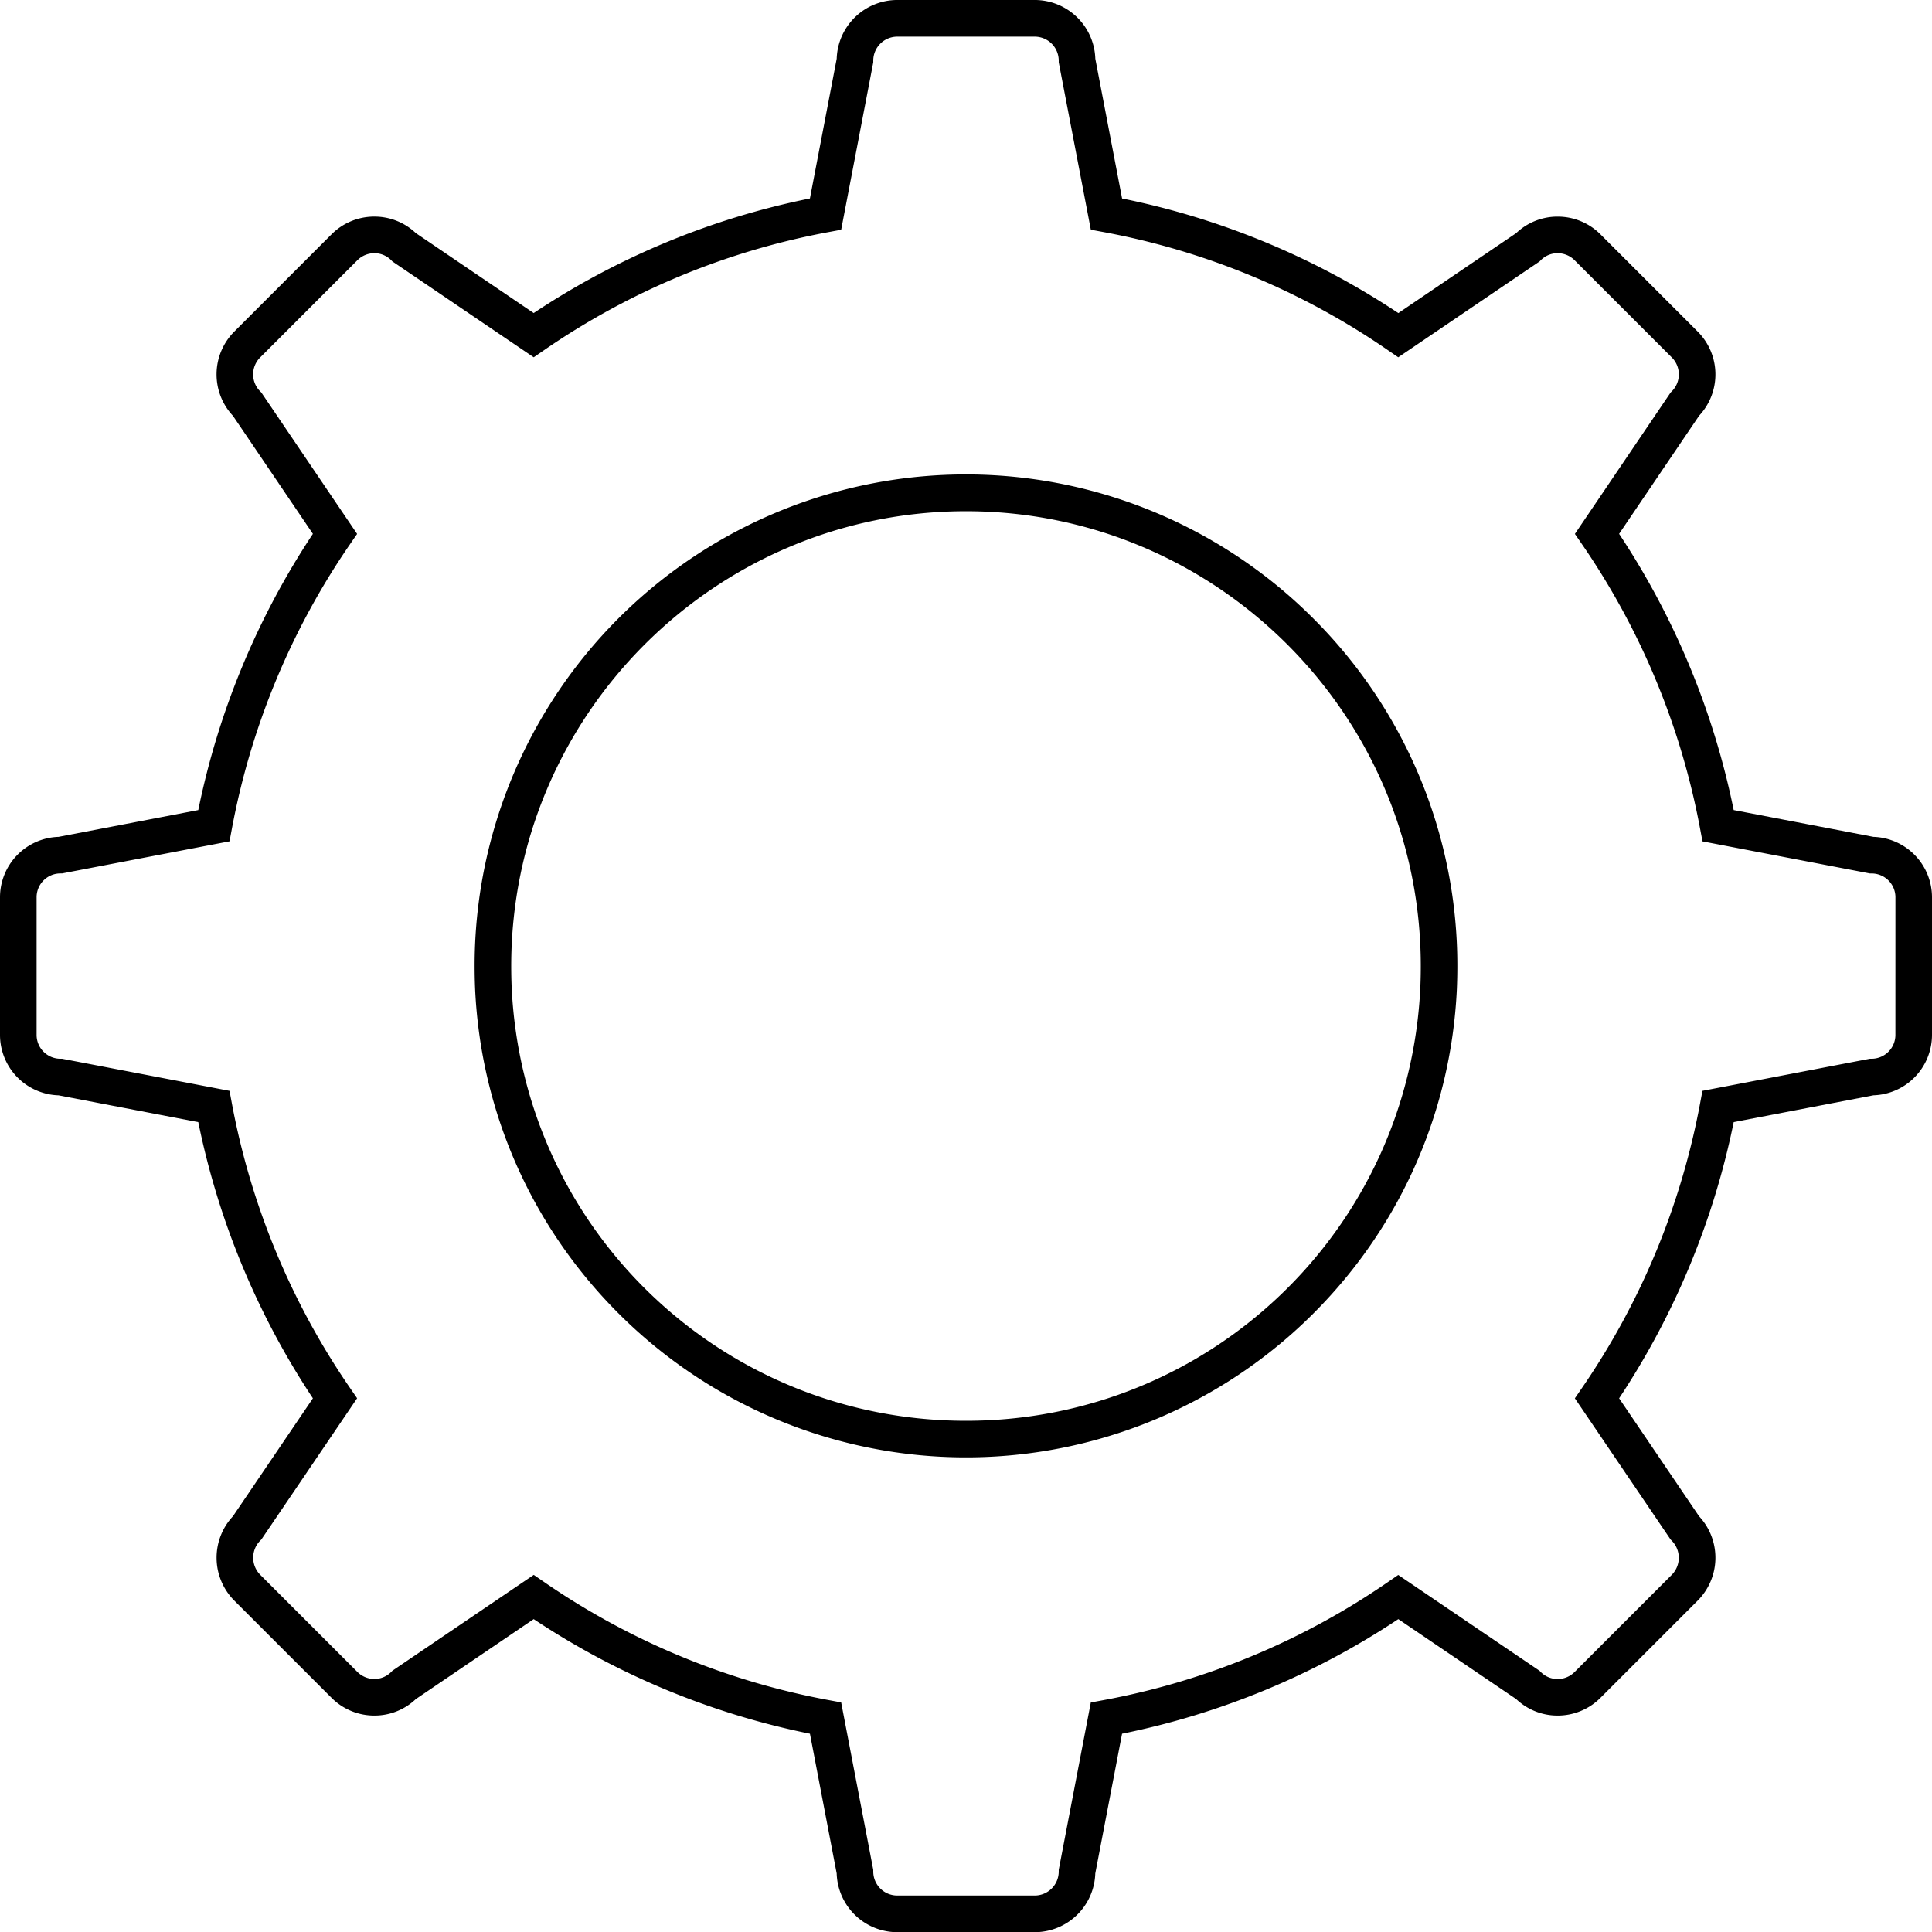 <?xml version="1.0" encoding="UTF-8"?>
<!DOCTYPE svg PUBLIC '-//W3C//DTD SVG 1.0//EN'
          'http://www.w3.org/TR/2001/REC-SVG-20010904/DTD/svg10.dtd'>
<svg data-name="Layer 2" height="2271.2" preserveAspectRatio="xMidYMid meet" version="1.0" viewBox="114.5 114.4 2271.0 2271.2" width="2271.0" xmlns="http://www.w3.org/2000/svg" xmlns:xlink="http://www.w3.org/1999/xlink" zoomAndPan="magnify"
><g id="change1_1"
  ><path d="M2316.7,1098.11l-164.3-31.5a920,920,0,0,0-134.7-324.7l94-138.78a71.16,71.16,0,0,0-1.55-98.89L1995.85,389.93a70.84,70.84,0,0,0-50.4-20.9h-.17a70.33,70.33,0,0,0-48.54,19.38l-138.55,94a914,914,0,0,0-324.72-134.71L1402,183.39a71.28,71.28,0,0,0-71.16-69H1169.18a71.28,71.28,0,0,0-71.16,69l-31.49,164.28A914,914,0,0,0,741.81,482.38l-138.55-94A70.33,70.33,0,0,0,554.72,369h-.17a70.82,70.82,0,0,0-50.4,20.9L389.84,504.24a71.14,71.14,0,0,0-1.55,98.89l94,138.78a920.27,920.27,0,0,0-134.71,324.7l-164.29,31.5a71.1,71.1,0,0,0-68.79,71v161.82a71.1,71.1,0,0,0,68.79,71l164.29,31.5A920.12,920.12,0,0,0,482.3,1758.08l-94,138.64a71.38,71.38,0,0,0,1.5,99l114.38,114.38a70.84,70.84,0,0,0,50.4,20.9h.17a70.29,70.29,0,0,0,48.54-19.38l138.55-94a914,914,0,0,0,324.72,134.71L1098,2316.61a71.28,71.28,0,0,0,71.16,69h161.64a71.28,71.28,0,0,0,71.16-69l31.49-164.28a914,914,0,0,0,324.72-134.71l138.55,94a70.33,70.33,0,0,0,48.54,19.38h.17a70.84,70.84,0,0,0,50.4-20.9l114.38-114.38a71.38,71.38,0,0,0,1.5-99l-94-138.64a919.86,919.86,0,0,0,134.7-324.69l164.3-31.5a71.1,71.1,0,0,0,68.79-71V1169.09A71.1,71.1,0,0,0,2316.7,1098.11Zm25.79,232.8a28,28,0,0,1-28,28h-2.05l-196.77,37.73-2.7,14.4A872.45,872.45,0,0,1,1974,1746l-8.3,12.09,112.56,166,1.4,1.42a28.49,28.49,0,0,1,.05,39.94l-114.29,114.29a28.1,28.1,0,0,1-20,8.31h-.07a27.63,27.63,0,0,1-19.72-8.23l-1.47-1.49-166.06-112.63-12.1,8.32a866.67,866.67,0,0,1-334.86,138.92l-14.43,2.68L1359,2312.35v2a28.23,28.23,0,0,1-28.19,28.19H1169.18a28.23,28.23,0,0,1-28.19-28.19v-2l-37.73-196.81-14.43-2.68A866.67,866.67,0,0,1,754,1973.94l-12.1-8.32L577.55,2077.07l-1.73,1.18-1.48,1.49a27.63,27.63,0,0,1-19.72,8.23h-.07a28.1,28.1,0,0,1-20-8.31L420.32,1965.42a28.5,28.5,0,0,1,0-40l1.4-1.41,112.55-166L526,1746A872.45,872.45,0,0,1,387,1411.05l-2.7-14.4-196.78-37.73h-2a28,28,0,0,1-28-28V1169.09a28,28,0,0,1,28-28h2l196.78-37.73L387,1089A872.45,872.45,0,0,1,526,754L534.27,742,421.69,575.77l-1.44-1.45a28.08,28.08,0,0,1,0-39.67L534.56,420.34a28.1,28.1,0,0,1,20-8.31h.07a27.6,27.6,0,0,1,19.72,8.24l1.47,1.48L741.87,534.38l12.1-8.32a866.61,866.61,0,0,1,334.86-138.92l14.43-2.68L1141,187.66v-2a28.23,28.23,0,0,1,28.19-28.19h161.64A28.23,28.23,0,0,1,1359,185.61v2l37.73,196.8,14.43,2.68A866.61,866.61,0,0,1,1746,526.06l12.1,8.32,164.32-111.45,1.74-1.18,1.47-1.48a27.6,27.6,0,0,1,19.72-8.24h.07a28.1,28.1,0,0,1,20,8.31l114.31,114.31a28.14,28.14,0,0,1,0,39.67l-1.45,1.45L1965.73,742,1974,754A872.45,872.45,0,0,1,2113,1089l2.7,14.4,196.77,37.73h2.05a28,28,0,0,1,28,28Z"
  /></g
  ><g id="change1_2"
  ><path d="M1658.4,841.51a577.41,577.41,0,0,0-986,408.4c0,9,.18,17.8.56,26.84,6.88,148.63,70,287.26,177.62,390.37a577.54,577.54,0,0,0,798.8,0C1757.06,1564,1820.14,1425.38,1827,1276.75v-.08c.38-9,.56-17.71.56-26.76a575.84,575.84,0,0,0-169.18-408.4Zm125.66,433.3c-13.24,285.8-247.82,509.68-534.06,509.68s-520.85-223.9-534.06-509.65c-.35-8.34-.52-16.5-.52-24.93,0-294.77,239.81-534.59,534.58-534.59s534.58,239.82,534.58,534.59C1784.58,1258.33,1784.41,1266.47,1784.06,1274.81Z"
  /></g
></svg
>
